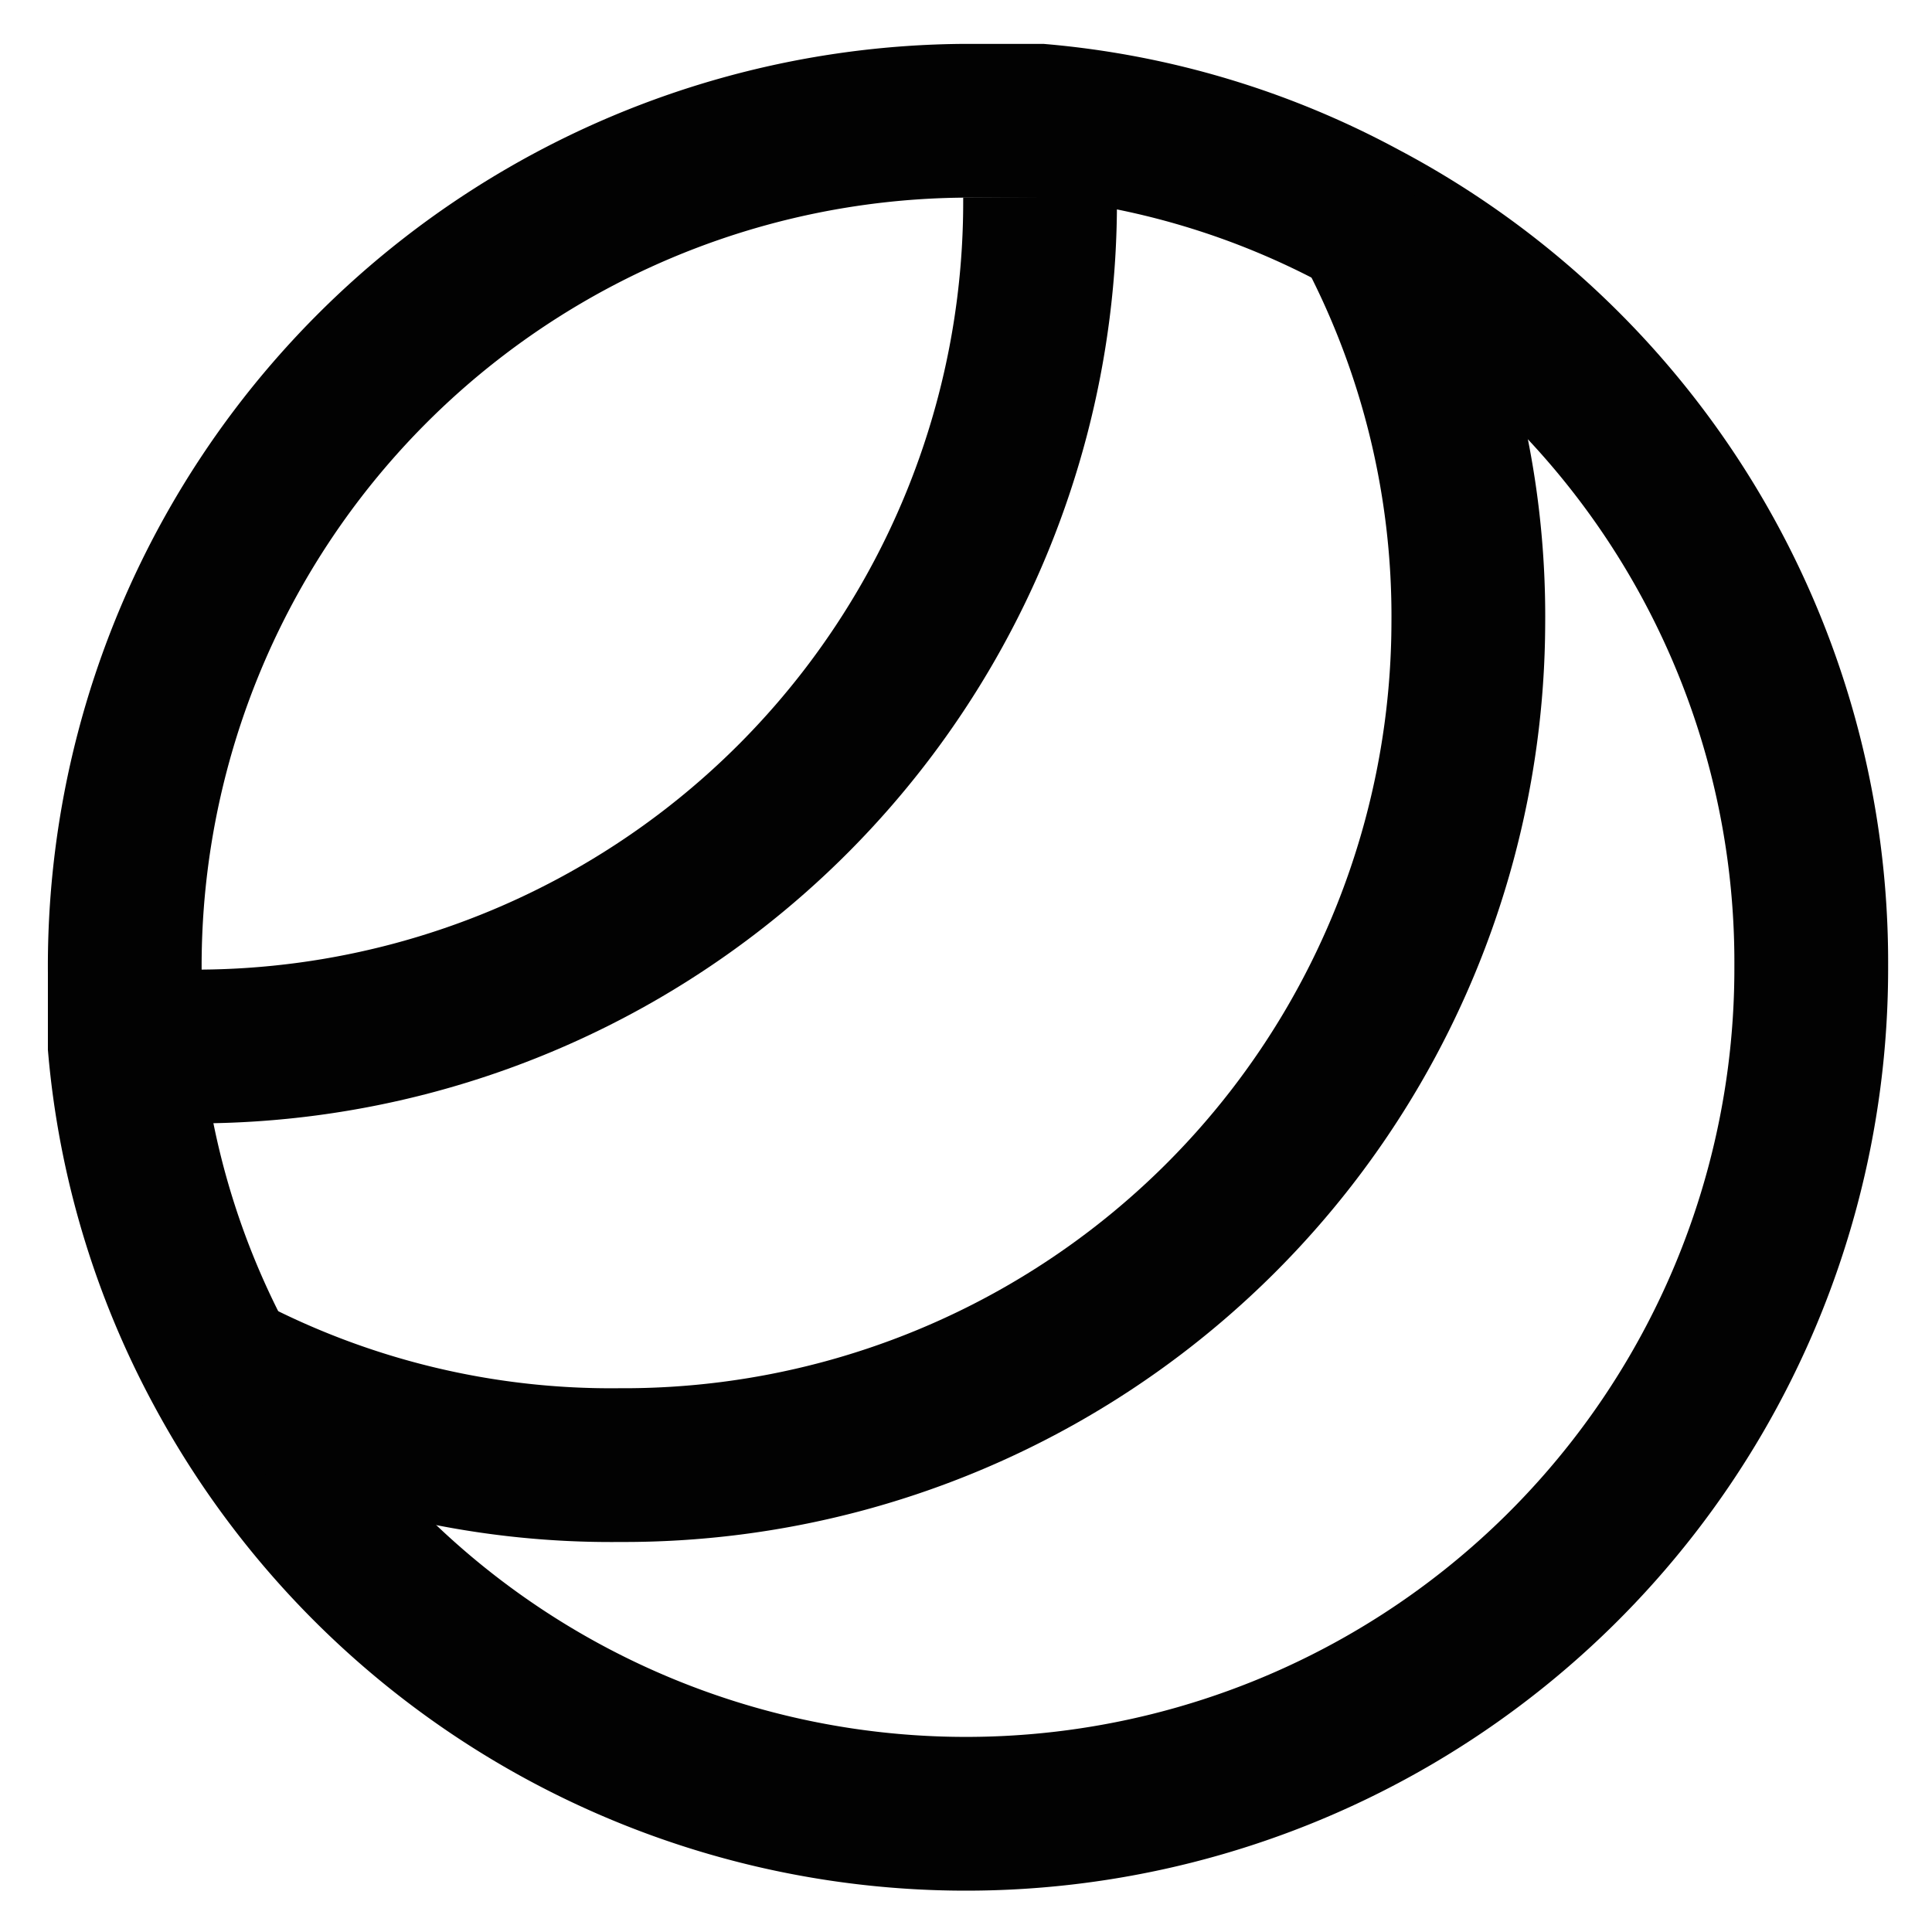 <?xml version="1.0" encoding="utf-8"?>
<svg width="800px" height="800px" viewBox="0 0 24 24" id="Layer_1" data-name="Layer 1" xmlns="http://www.w3.org/2000/svg"><defs><style>.cls-1{fill:none;stroke:#020202;stroke-miterlimit:10;stroke-width:1.91px;}</style></defs><path class="cls-1" d="M22.5,12A10.5,10.5,0,0,1,2.75,17h0a10.31,10.31,0,0,1-1.2-4c0-.31,0-.61,0-.92A10.5,10.5,0,0,1,12,1.5c.31,0,.61,0,.92,0a10.31,10.31,0,0,1,4,1.2h0A10.46,10.46,0,0,1,22.5,12Z"/><path class="cls-1" d="M17,2.74h0a10.35,10.35,0,0,1,1.24,5A10.49,10.49,0,0,1,7.7,18.2,10.35,10.35,0,0,1,2.75,17h0"/><path class="cls-1" d="M12.92,1.54c0,.3,0,.61,0,.91A10.49,10.49,0,0,1,2.45,13c-.3,0-.61,0-.91,0"/></svg>